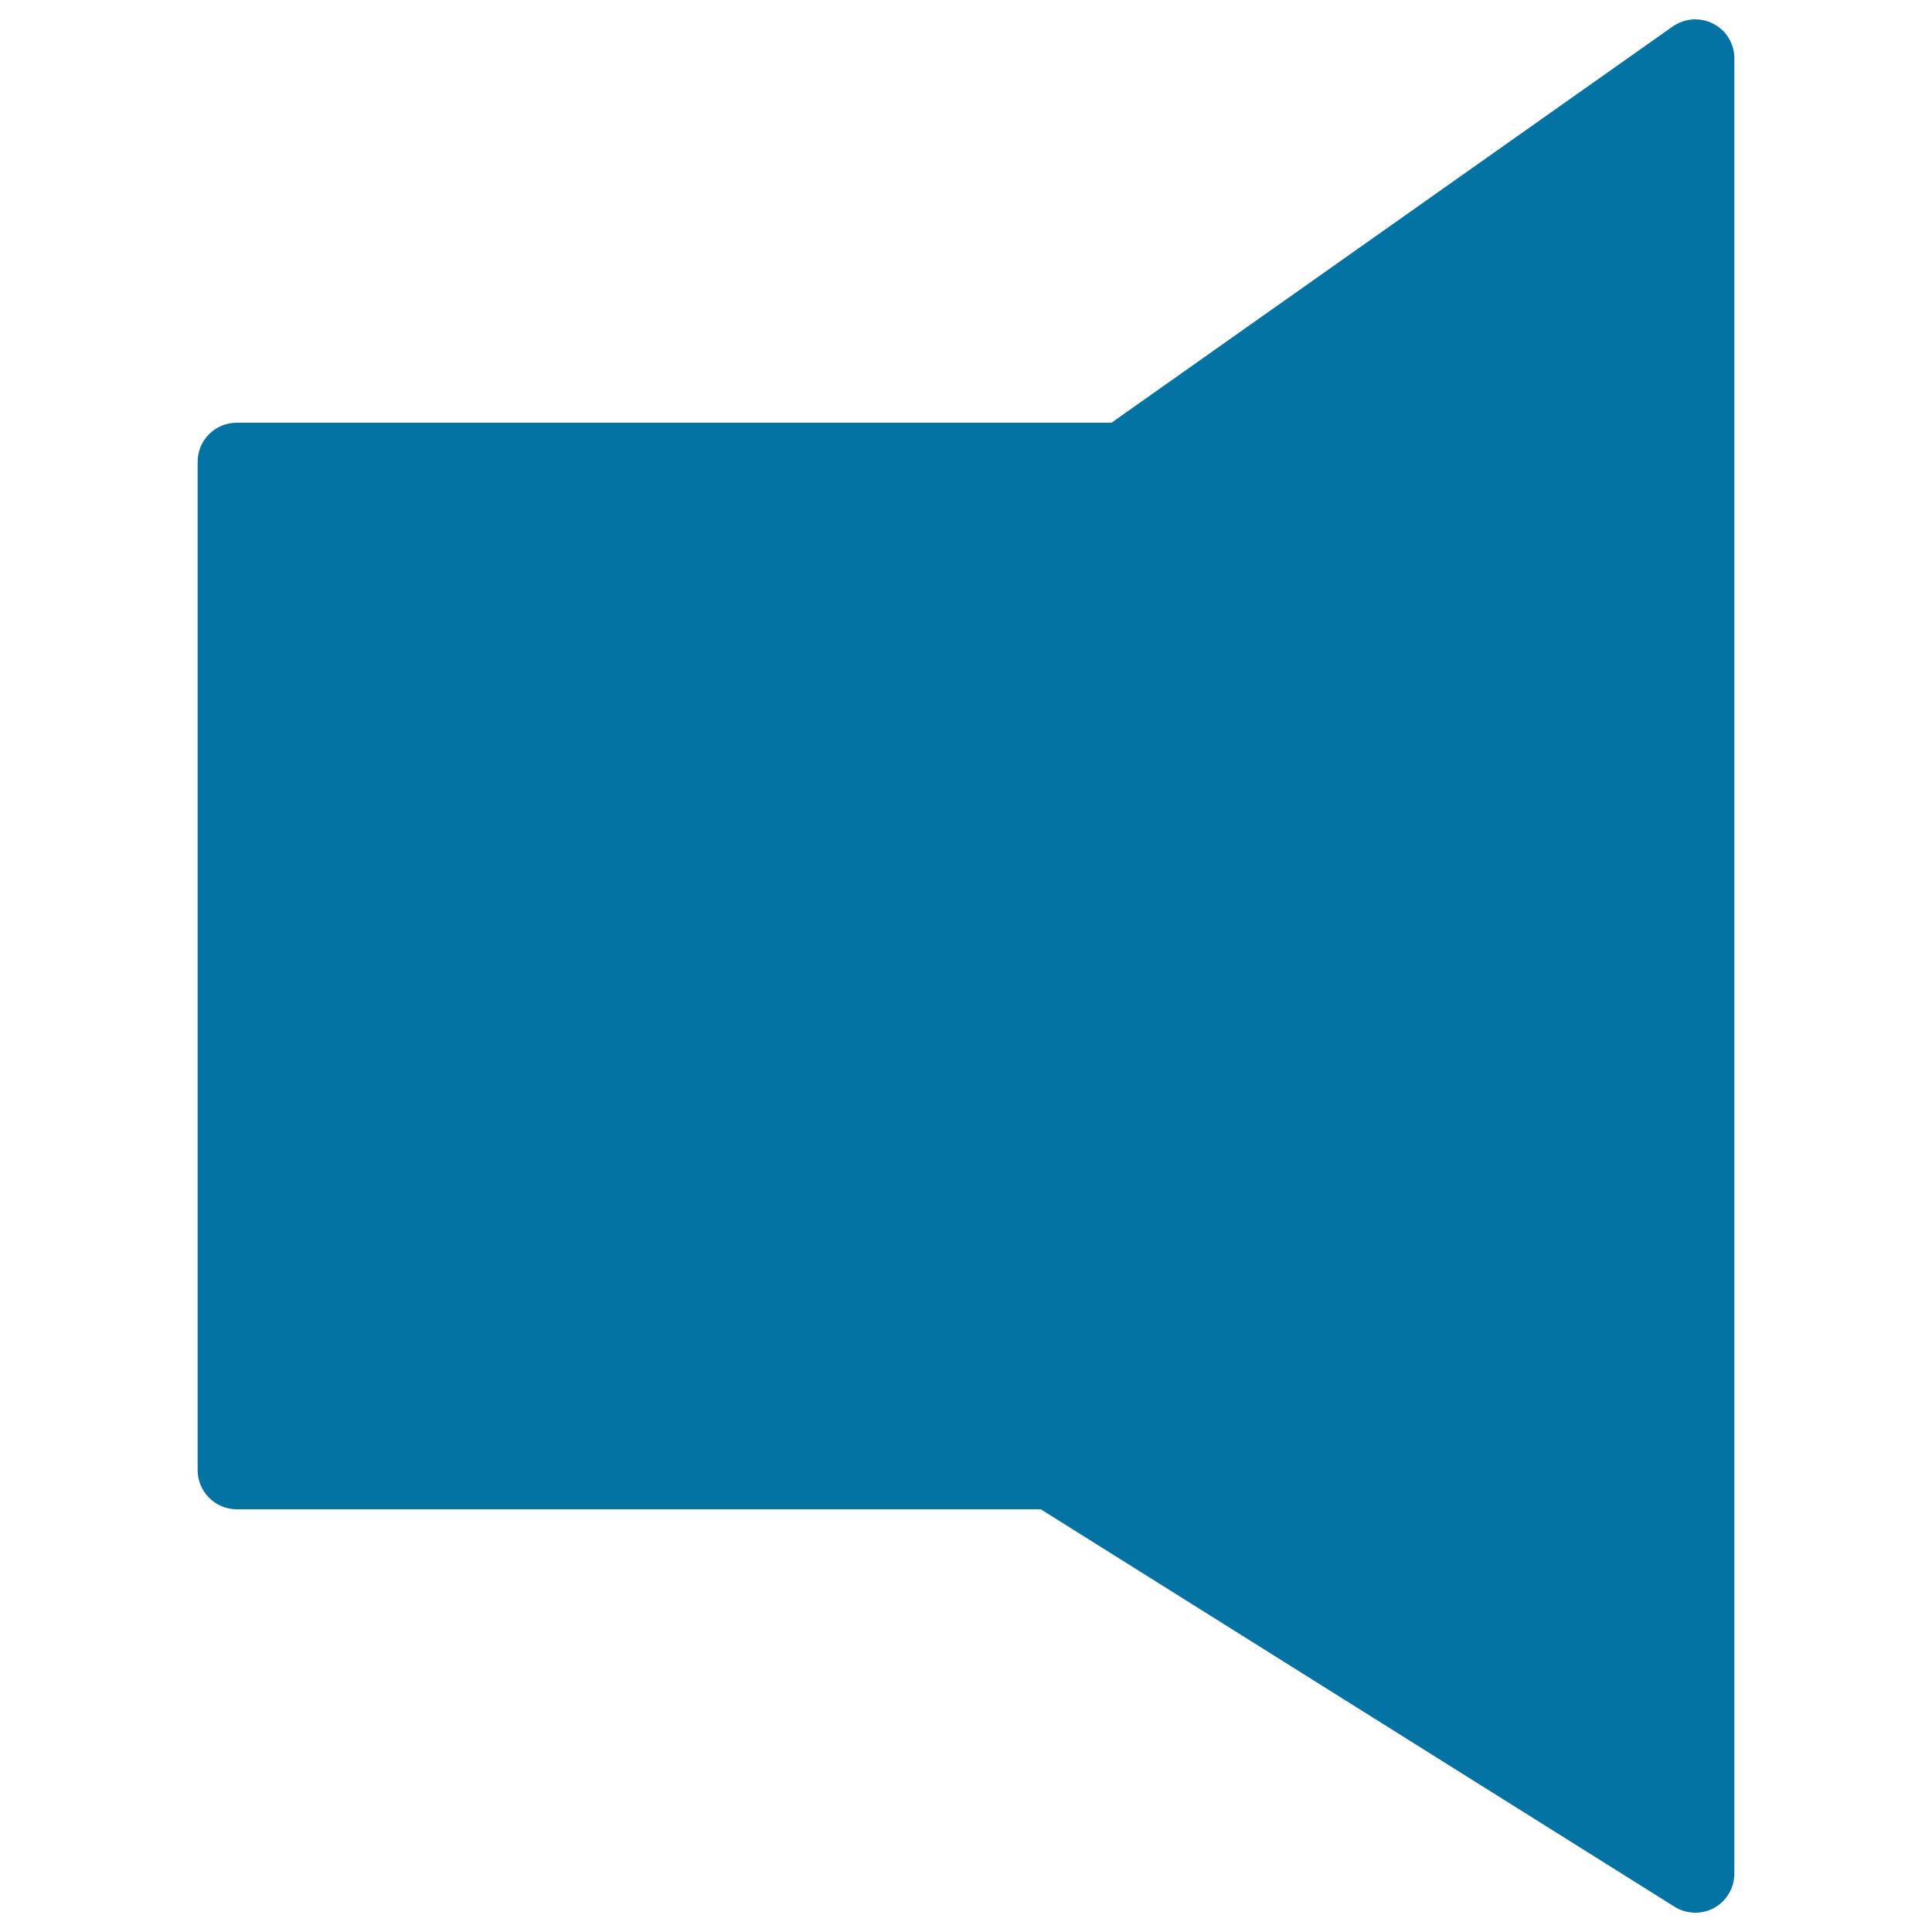 <svg xmlns="http://www.w3.org/2000/svg" viewBox="0 0 1000 1000" style="fill:#0273a2">
<title>Speaker Black Shape SVG icon</title>
<g><path d="M897.7,30.2v939.6c0,7.4-4.1,14.2-10.4,17.7c-3.1,1.7-6.5,2.5-9.8,2.5c-3.7,0-7.5-1-10.8-3.1l-328-205.7H122.5c-11.1,0-20.2-9.1-20.2-20.2V239c0-11.2,9.1-20.2,20.2-20.2h452.8L865.8,13.7c6.2-4.3,14.3-4.9,21-1.4C893.5,15.7,897.7,22.6,897.7,30.2z"/></g>
</svg>